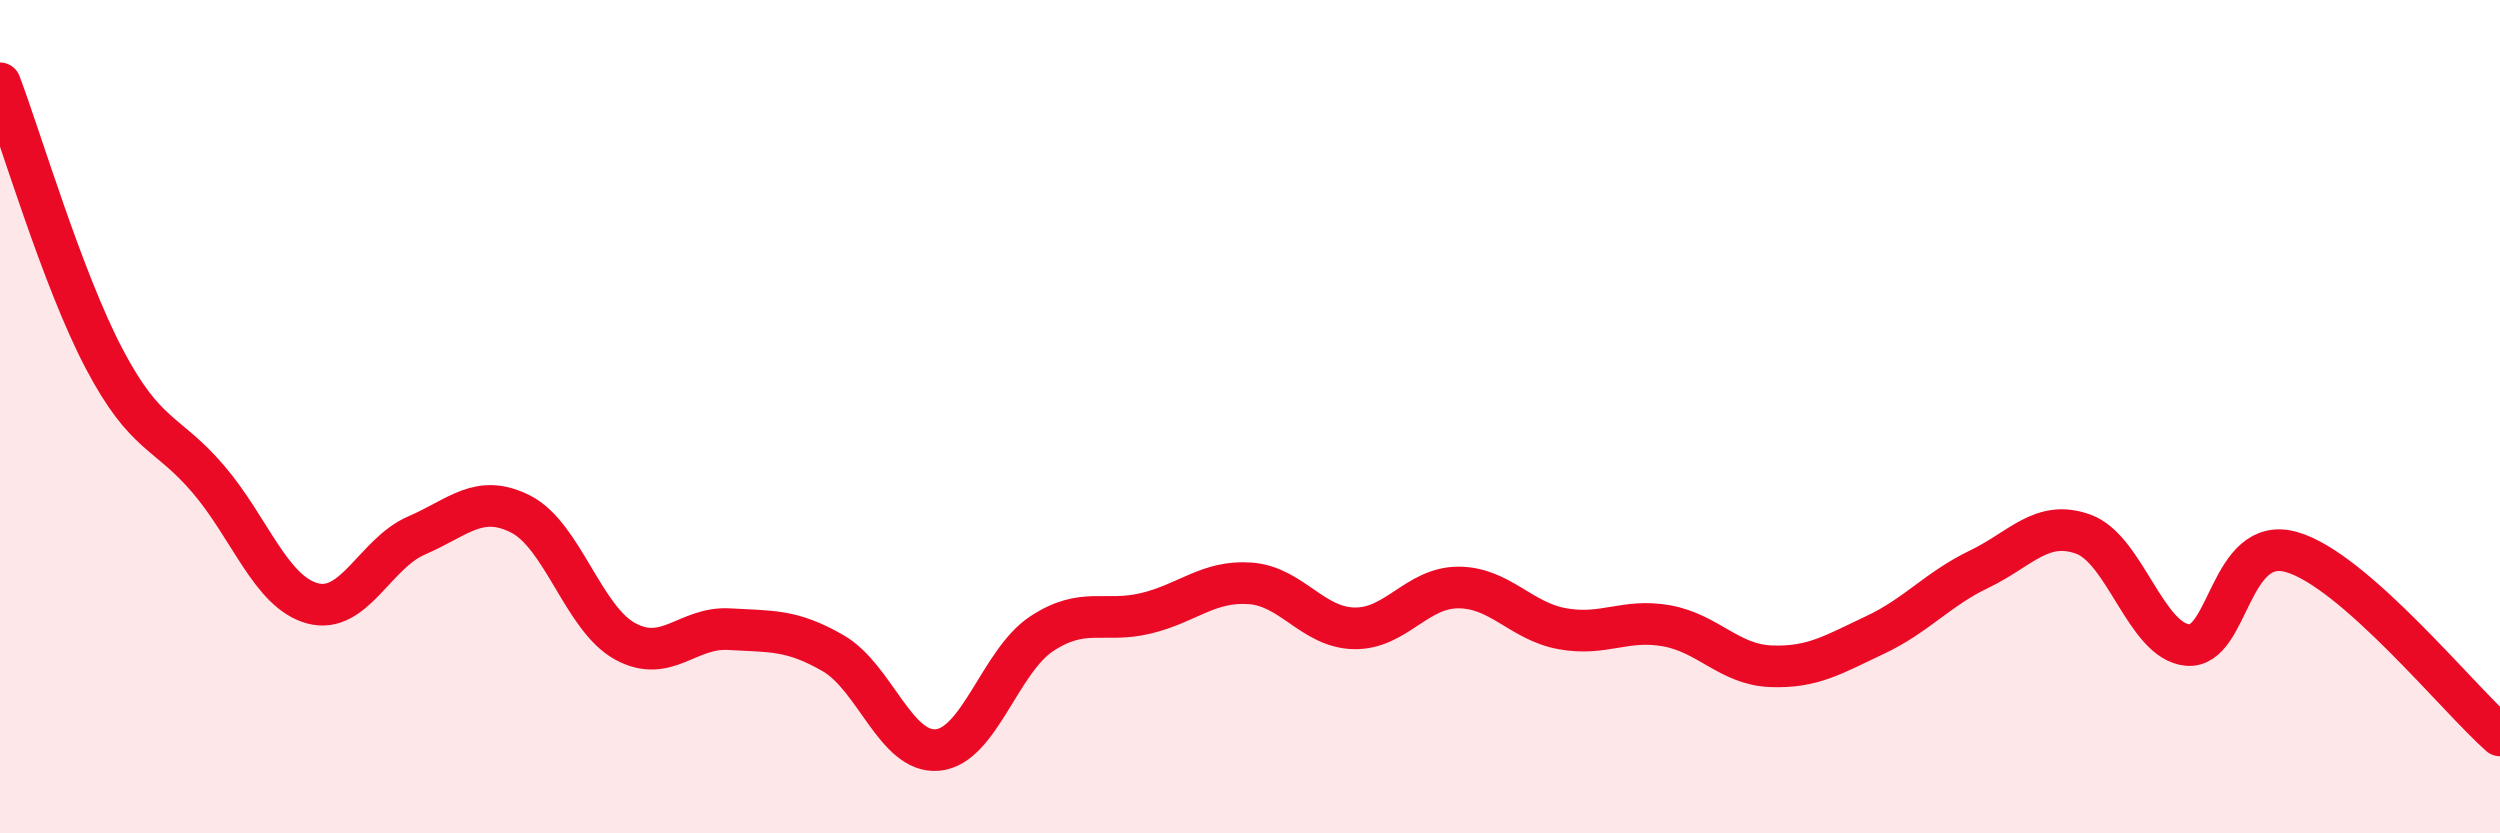 
    <svg width="60" height="20" viewBox="0 0 60 20" xmlns="http://www.w3.org/2000/svg">
      <path
        d="M 0,2 C 0.5,3.32 1.5,6.71 2.5,8.61 C 3.5,10.51 4,10.33 5,11.5 C 6,12.67 6.5,14.21 7.5,14.48 C 8.5,14.75 9,13.28 10,12.85 C 11,12.42 11.5,11.83 12.5,12.34 C 13.5,12.85 14,14.84 15,15.39 C 16,15.94 16.5,15.04 17.5,15.1 C 18.5,15.16 19,15.1 20,15.68 C 21,16.26 21.5,18.09 22.5,18 C 23.5,17.91 24,15.87 25,15.21 C 26,14.55 26.5,14.96 27.5,14.72 C 28.5,14.48 29,13.93 30,14 C 31,14.07 31.5,15.06 32.5,15.08 C 33.5,15.1 34,14.1 35,14.1 C 36,14.1 36.5,14.91 37.5,15.09 C 38.5,15.27 39,14.84 40,15.02 C 41,15.2 41.5,15.95 42.5,15.99 C 43.5,16.03 44,15.71 45,15.24 C 46,14.77 46.5,14.14 47.5,13.66 C 48.5,13.18 49,12.46 50,12.82 C 51,13.18 51.5,15.39 52.5,15.48 C 53.5,15.57 53.5,12.82 55,13.25 C 56.5,13.68 59,16.77 60,17.65L60 20L0 20Z"
        fill="#EB0A25"
        opacity="0.1"
        stroke-linecap="round"
        stroke-linejoin="round"
      />
      <path
        d="M 0,2 C 0.5,3.32 1.5,6.71 2.5,8.61 C 3.5,10.51 4,10.33 5,11.5 C 6,12.67 6.5,14.21 7.5,14.48 C 8.5,14.75 9,13.28 10,12.85 C 11,12.42 11.5,11.83 12.5,12.34 C 13.5,12.85 14,14.84 15,15.39 C 16,15.94 16.5,15.04 17.5,15.1 C 18.5,15.16 19,15.1 20,15.68 C 21,16.26 21.5,18.09 22.5,18 C 23.5,17.91 24,15.87 25,15.21 C 26,14.55 26.5,14.96 27.5,14.72 C 28.5,14.48 29,13.93 30,14 C 31,14.07 31.5,15.06 32.5,15.08 C 33.5,15.1 34,14.1 35,14.1 C 36,14.1 36.5,14.91 37.5,15.09 C 38.5,15.27 39,14.84 40,15.02 C 41,15.2 41.5,15.95 42.5,15.99 C 43.5,16.03 44,15.71 45,15.24 C 46,14.77 46.5,14.14 47.5,13.66 C 48.5,13.18 49,12.46 50,12.82 C 51,13.18 51.5,15.39 52.5,15.48 C 53.5,15.57 53.5,12.82 55,13.25 C 56.5,13.68 59,16.77 60,17.65"
        stroke="#EB0A25"
        stroke-width="1"
        fill="none"
        stroke-linecap="round"
        stroke-linejoin="round"
      />
    </svg>
  